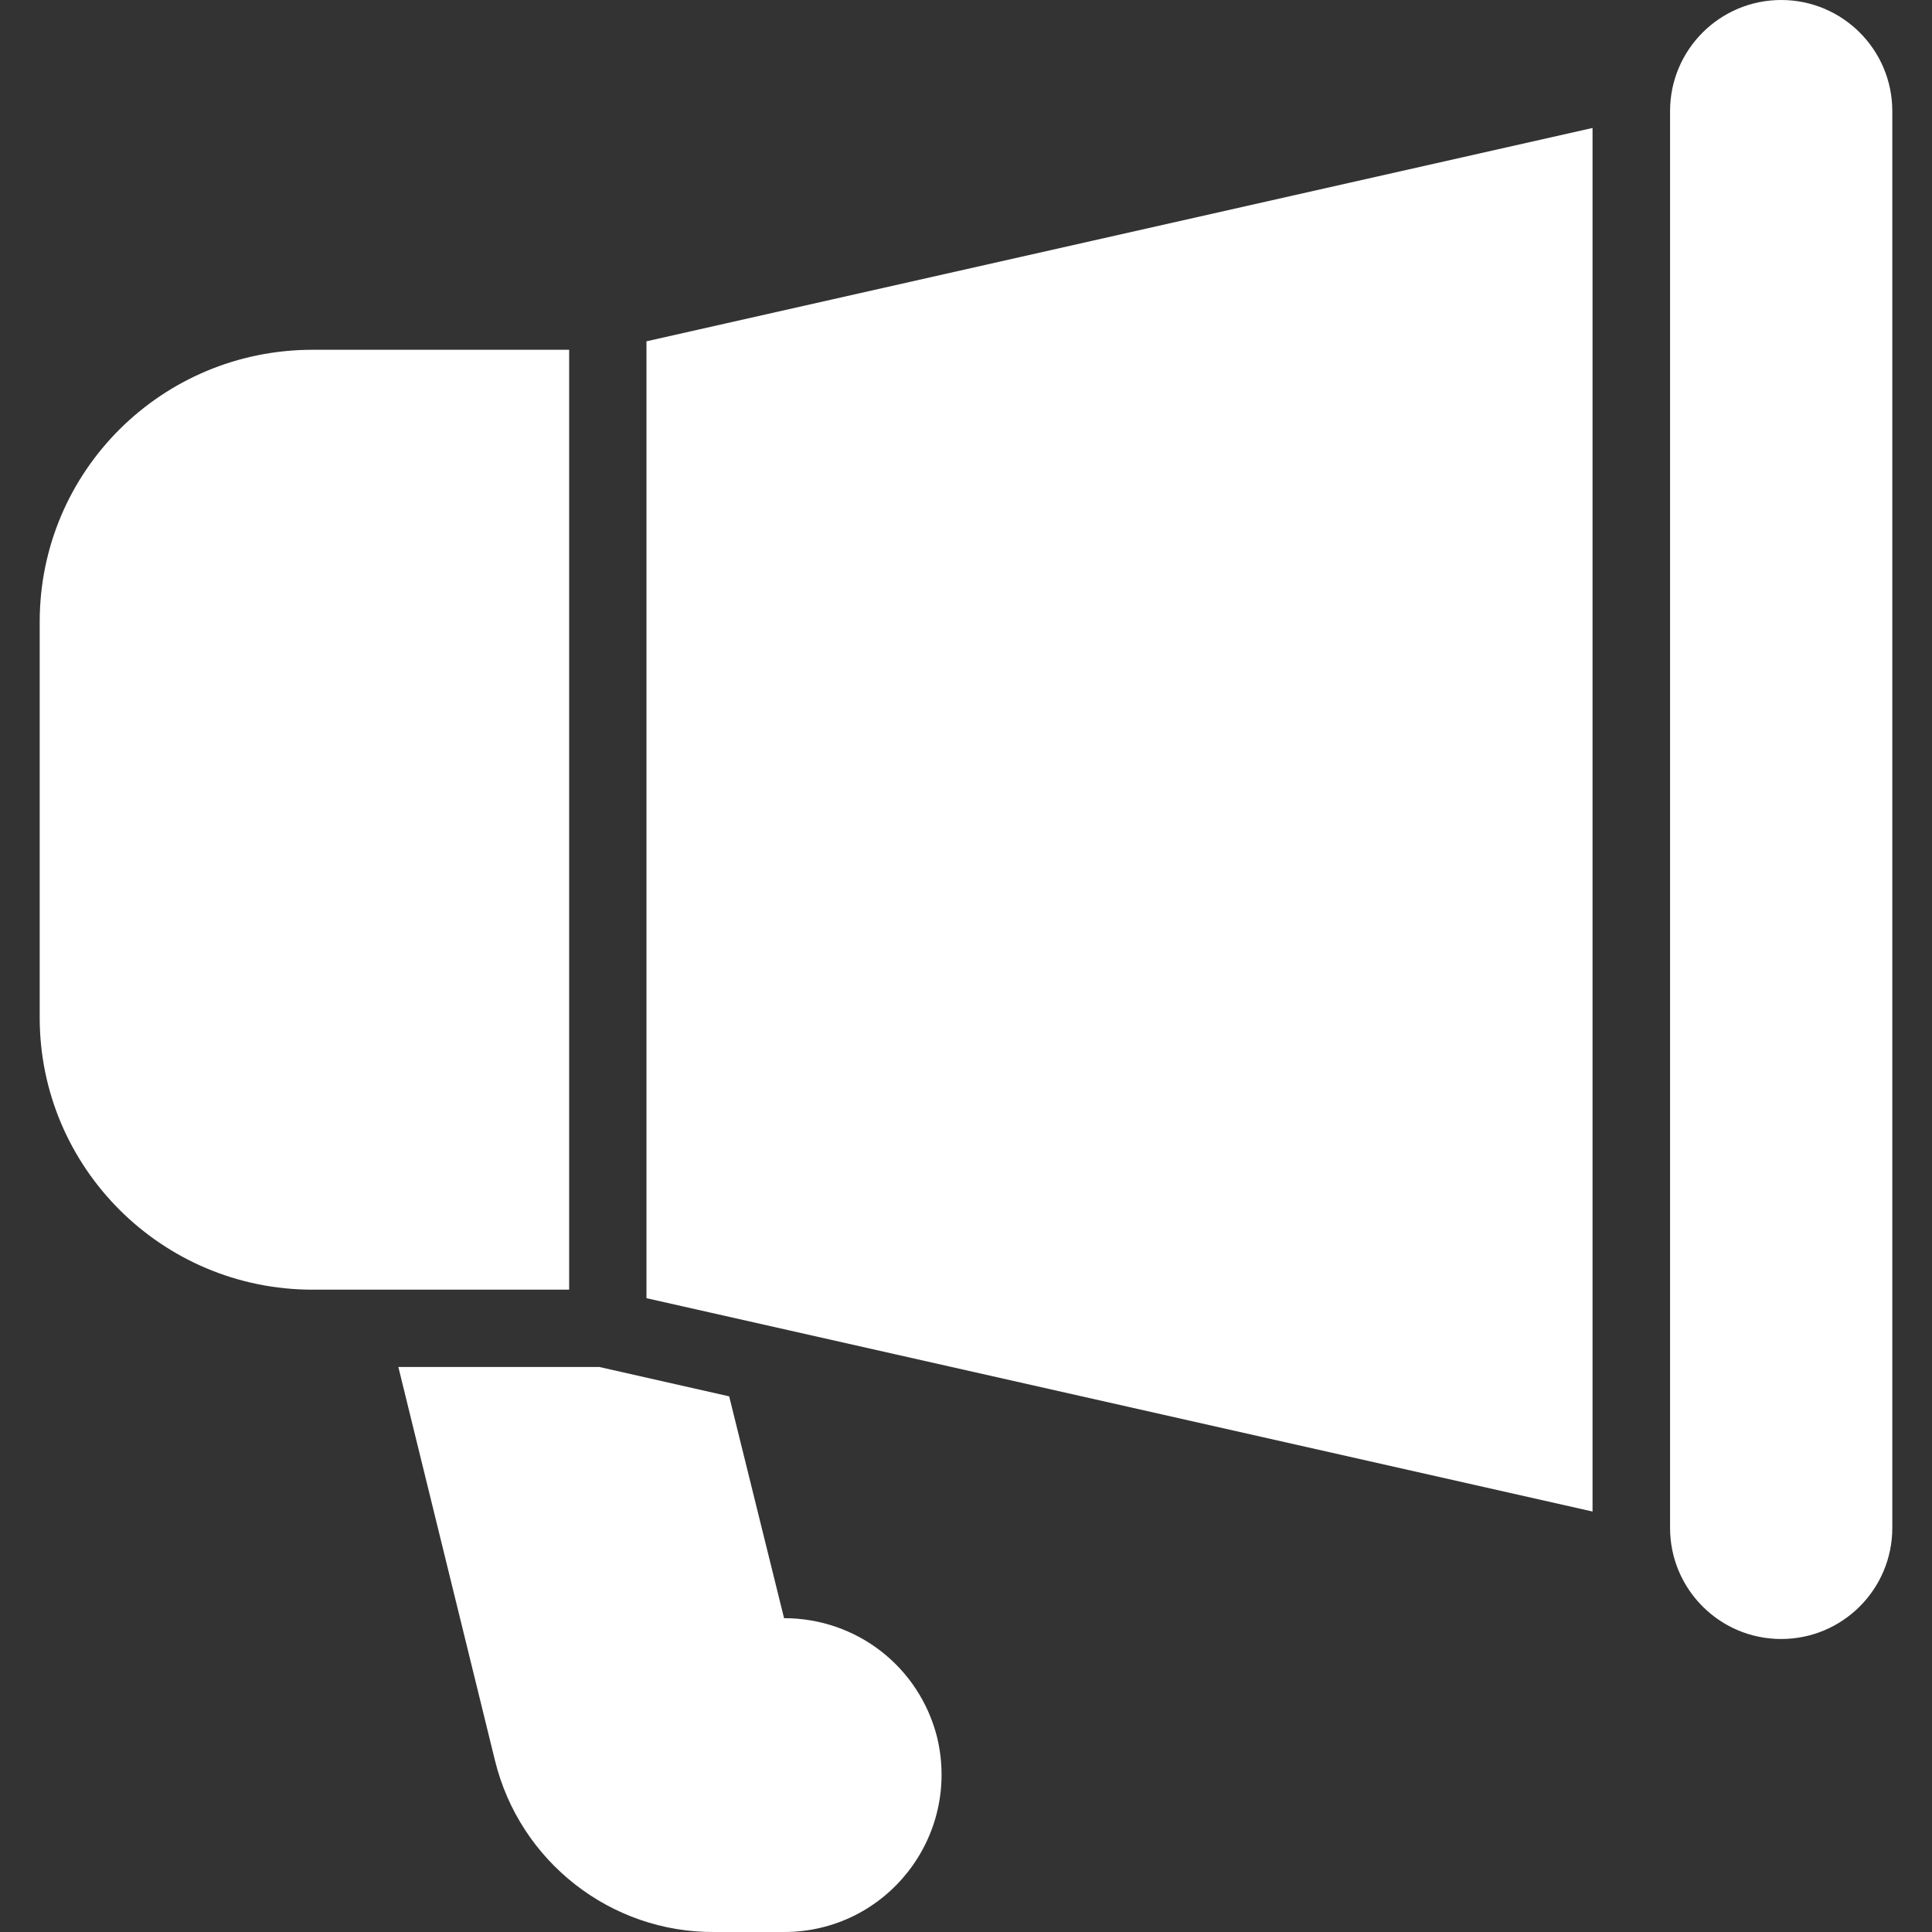 <svg width="64" height="64" viewBox="0 0 64 64" fill="none" xmlns="http://www.w3.org/2000/svg">
<rect x="0" y="0" width="64" height="64" fill="#333333" stroke="none"/>
<path d="M25.973 64H23.668C20.237 64.025 17.216 61.67 16.396 58.316L13.196 45.283H19.853L24.155 46.256L25.973 53.604C28.379 53.604 30.453 55.218 31.042 57.547C31.836 60.85 29.352 64 25.973 64ZM1.315 20.6V33.71C1.315 38.677 5.361 42.722 10.354 42.722H18.854V11.587H10.354C5.361 11.587 1.315 15.607 1.315 20.6ZM21.415 11.306V43.004L52.755 50.071V4.239L21.415 11.306ZM62.685 50.613V3.681C62.685 1.648 61.037 0 59.004 0C56.971 0 55.323 1.648 55.323 3.681V50.613C55.323 52.646 56.971 54.294 59.004 54.294C61.037 54.294 62.685 52.646 62.685 50.613Z" fill="white"/>
</svg>
